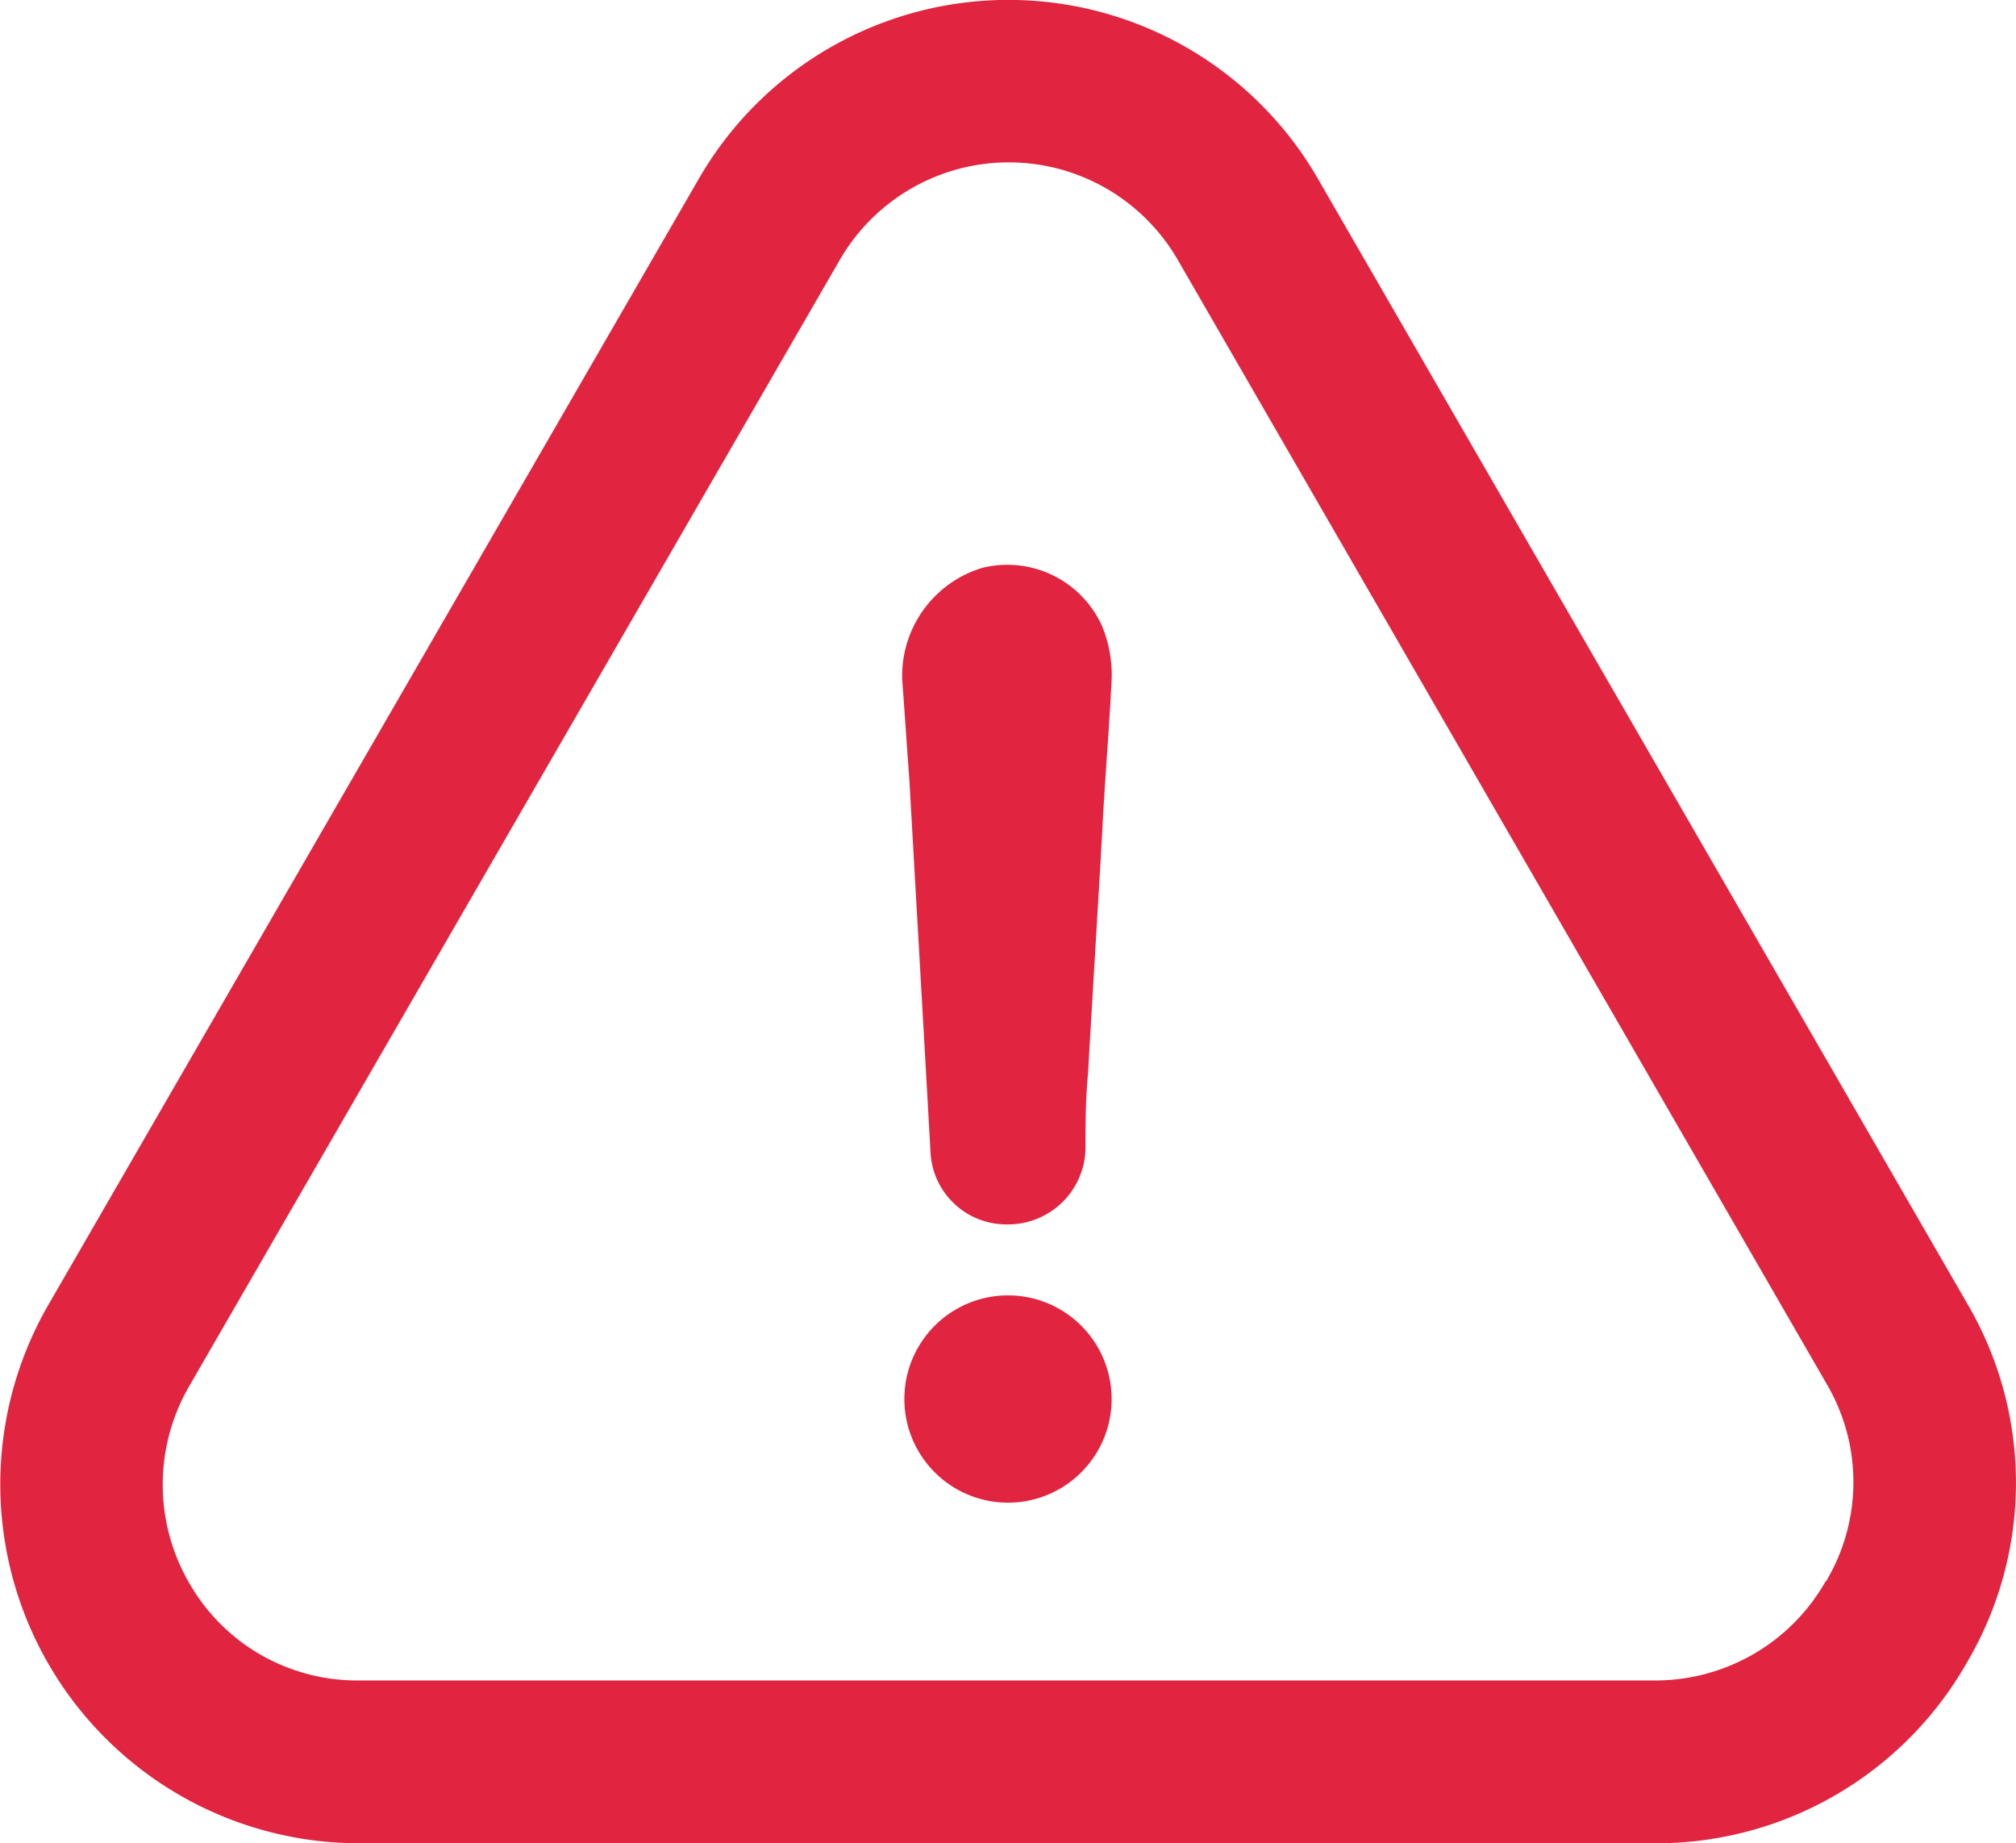 <svg xmlns="http://www.w3.org/2000/svg" width="24.26" height="22.177" viewBox="0 0 24.26 22.177">
  <g id="Group_37219" data-name="Group 37219" transform="translate(0 -20.882)">
    <g id="Group_37218" data-name="Group 37218" transform="translate(0 20.882)">
      <path id="Path_119736" data-name="Path 119736" d="M219.472,333.382a1.247,1.247,0,0,0,0,2.494,1.247,1.247,0,0,0,0-2.494Z" transform="translate(-207.342 -317.797)" fill="#e1243f"/>
      <path id="Path_119737" data-name="Path 119737" d="M23.669,40.885a4.257,4.257,0,0,0,.01-4.309L15.87,23.051a4.3,4.3,0,0,0-7.471,0L.579,36.586a4.319,4.319,0,0,0,3.74,6.473h15.6A4.3,4.3,0,0,0,23.669,40.885Zm-1.7-.977a2.357,2.357,0,0,1-2.06,1.192H4.315A2.324,2.324,0,0,1,2.28,39.933a2.36,2.36,0,0,1,0-2.379l7.82-13.535a2.349,2.349,0,0,1,4.079,0l7.815,13.535A2.329,2.329,0,0,1,21.974,39.908Z" transform="translate(0 -20.882)" fill="#e1243f"/>
      <path id="Path_119738" data-name="Path 119738" d="M218.688,157.211a1.356,1.356,0,0,0-.963,1.361c.03.394.055.793.085,1.187.085,1.5.17,2.972.254,4.473a.914.914,0,0,0,.933.878.932.932,0,0,0,.933-.908c0-.309,0-.593.03-.908.055-.962.115-1.925.17-2.887.03-.623.085-1.247.115-1.87a1.54,1.54,0,0,0-.115-.623A1.25,1.25,0,0,0,218.688,157.211Z" transform="translate(-206.867 -150.379)" fill="#e1243f"/>
    </g>
  </g>
</svg>